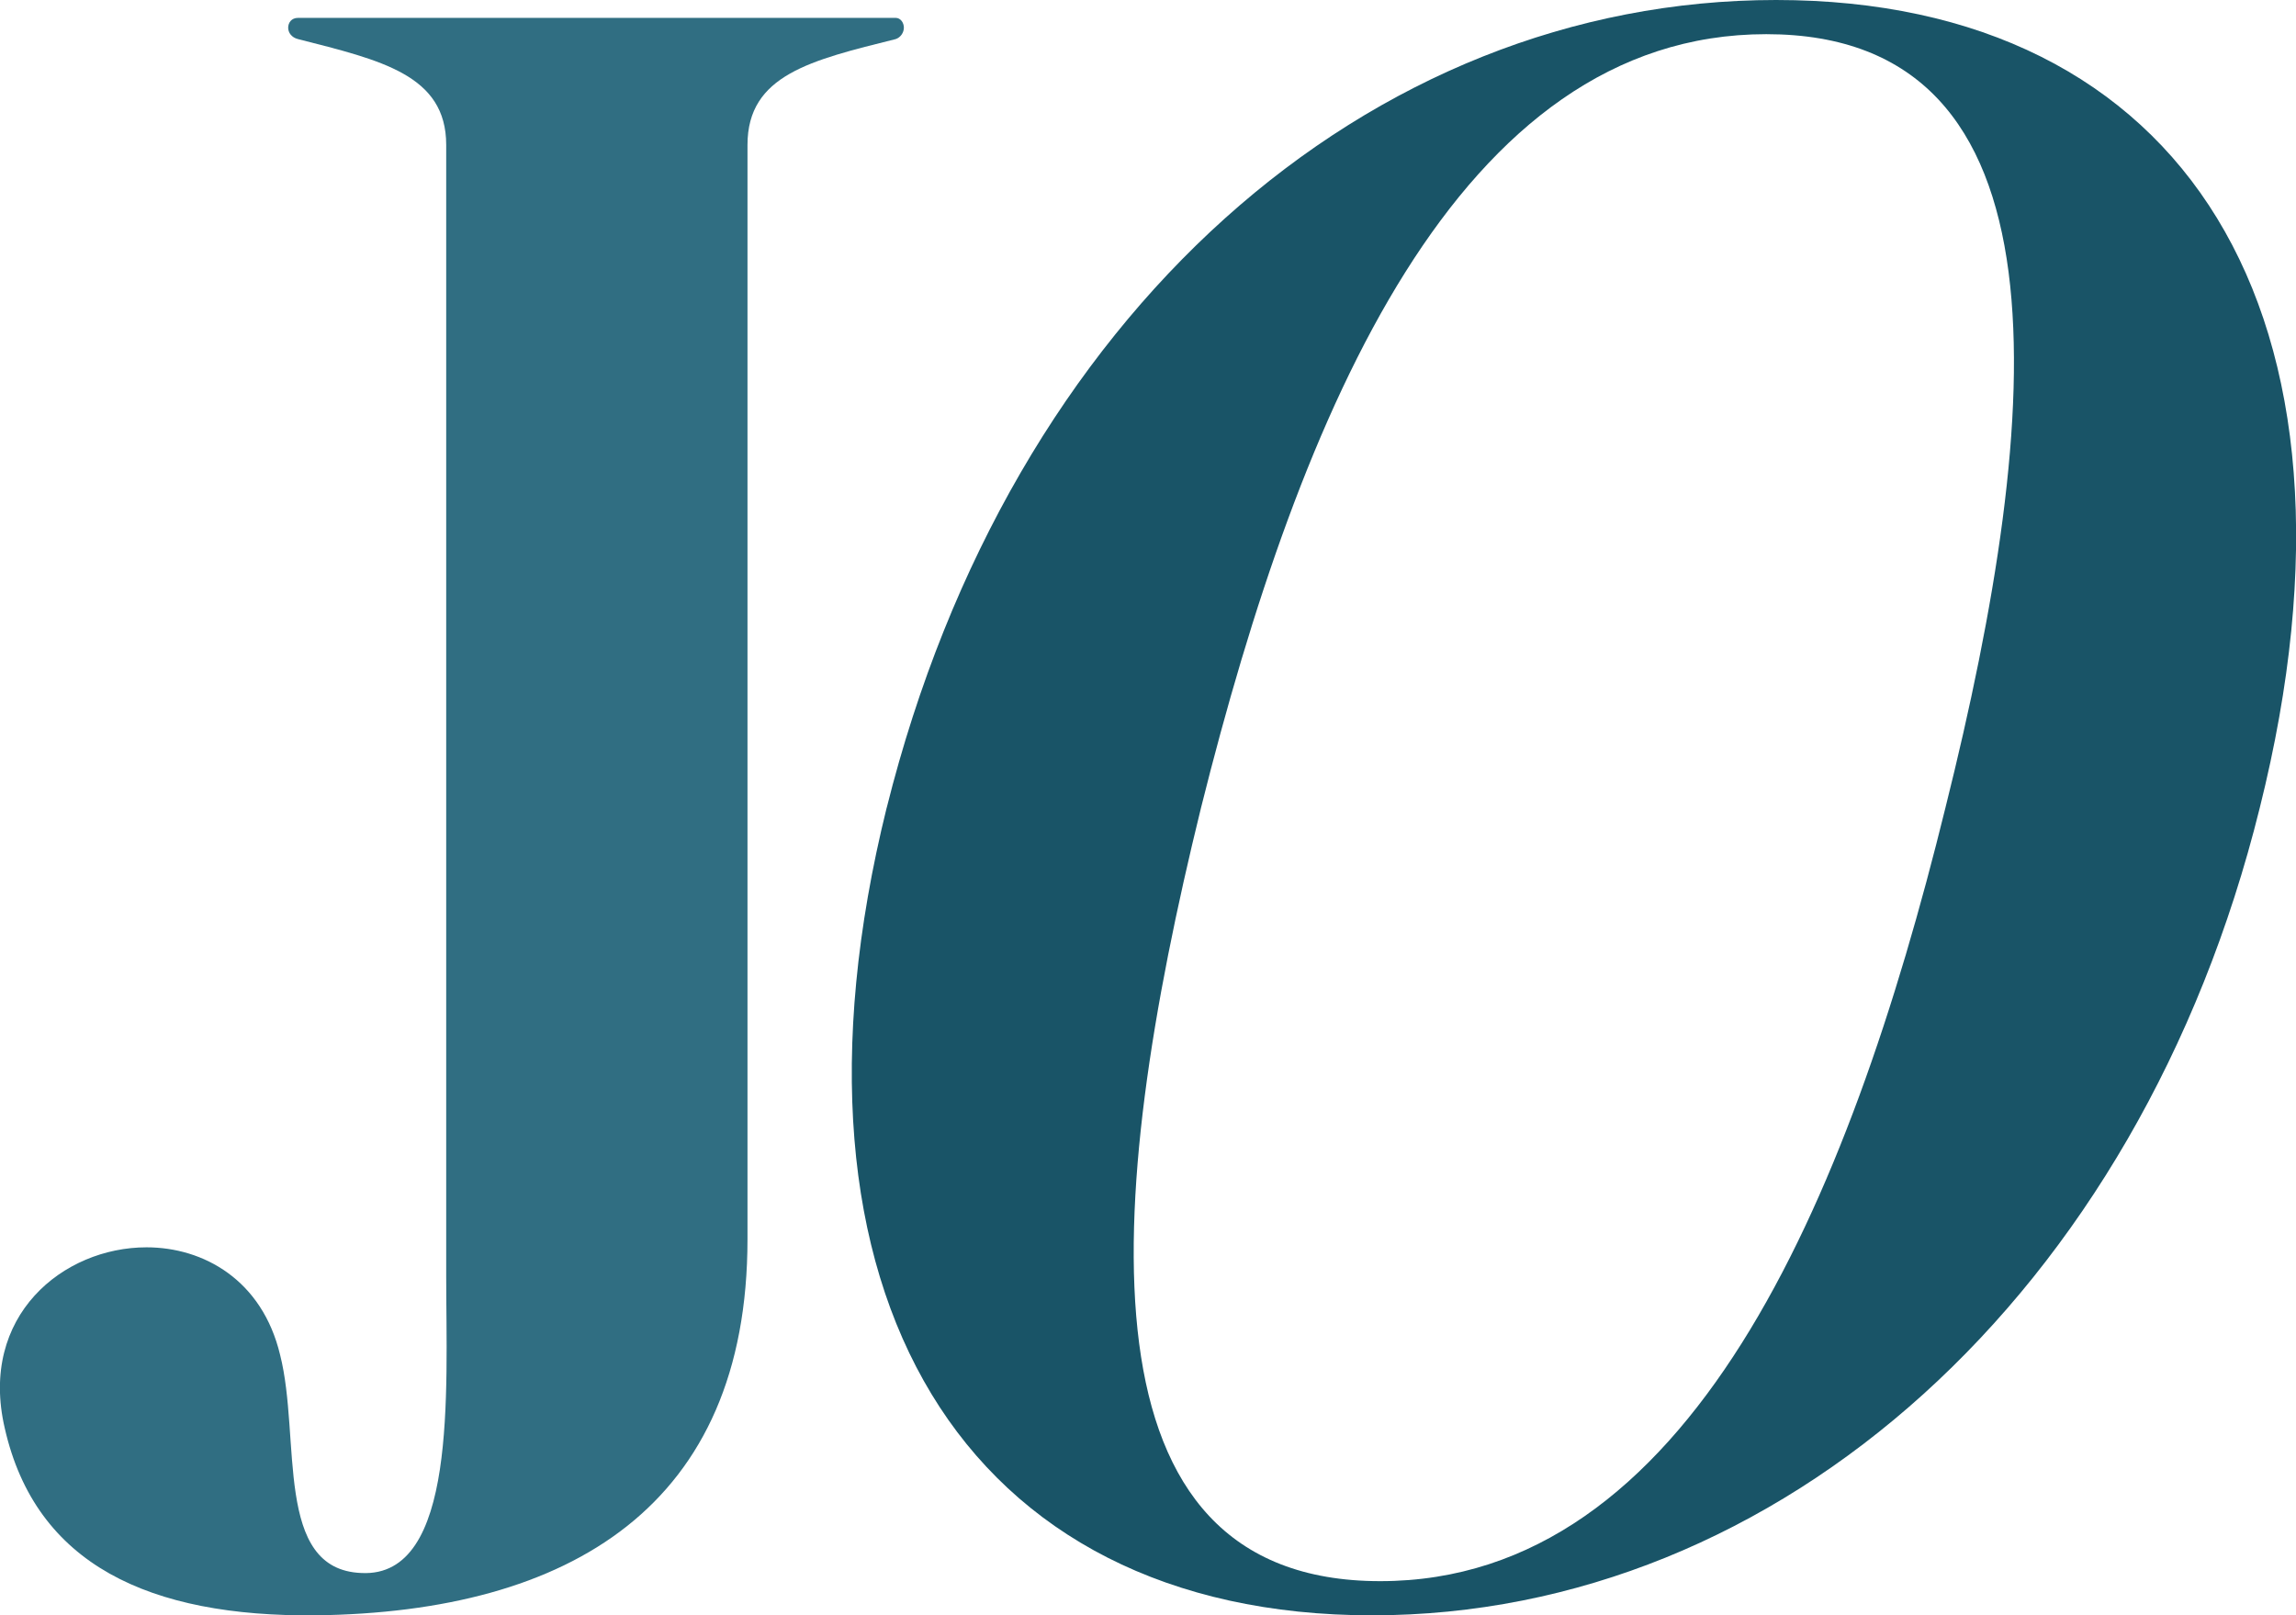 <svg xmlns="http://www.w3.org/2000/svg" id="b" width="490.38" height="345.11" viewBox="0 0 490.38 345.11"><g id="c"><path d="M31.29,266.48c12.18,0,24.7,6.96,28.53,22.96,4.52,17.74-1.39,45.92,17.39,46.62,20.53,1.04,18.09-38.96,18.09-63.32V30.96c0-14.96-13.92-18.09-31.66-22.61-1.39-.35-2.09-1.39-2.09-2.44s.7-2.09,2.09-2.09h127.67c1.04,0,1.74,1.04,1.74,2.09s-.7,2.09-1.74,2.44c-18.09,4.52-31.66,7.65-31.66,22.61v233.78c0,57.05-37.92,79.67-92.19,80.36-35.48.35-59.84-10.78-66.45-40.01-5.57-24,12.52-38.61,30.27-38.61Z" fill="#306e82" stroke-width="0"></path><path d="M189.39,172.55C215.83,66.79,292.36,0,379.33,0s129.76,66.79,103.32,172.55c-25.74,104.02-102.63,172.55-189.6,172.55s-129.41-68.53-103.67-172.55ZM294.79,337.8c65.75,0,99.84-80.36,120.72-165.25,21.22-84.88,27.48-165.25-38.27-165.25s-99.49,80.36-120.72,165.25c-20.87,84.88-27.14,165.25,38.27,165.25Z" fill="#195467" stroke-width="0"></path></g></svg>